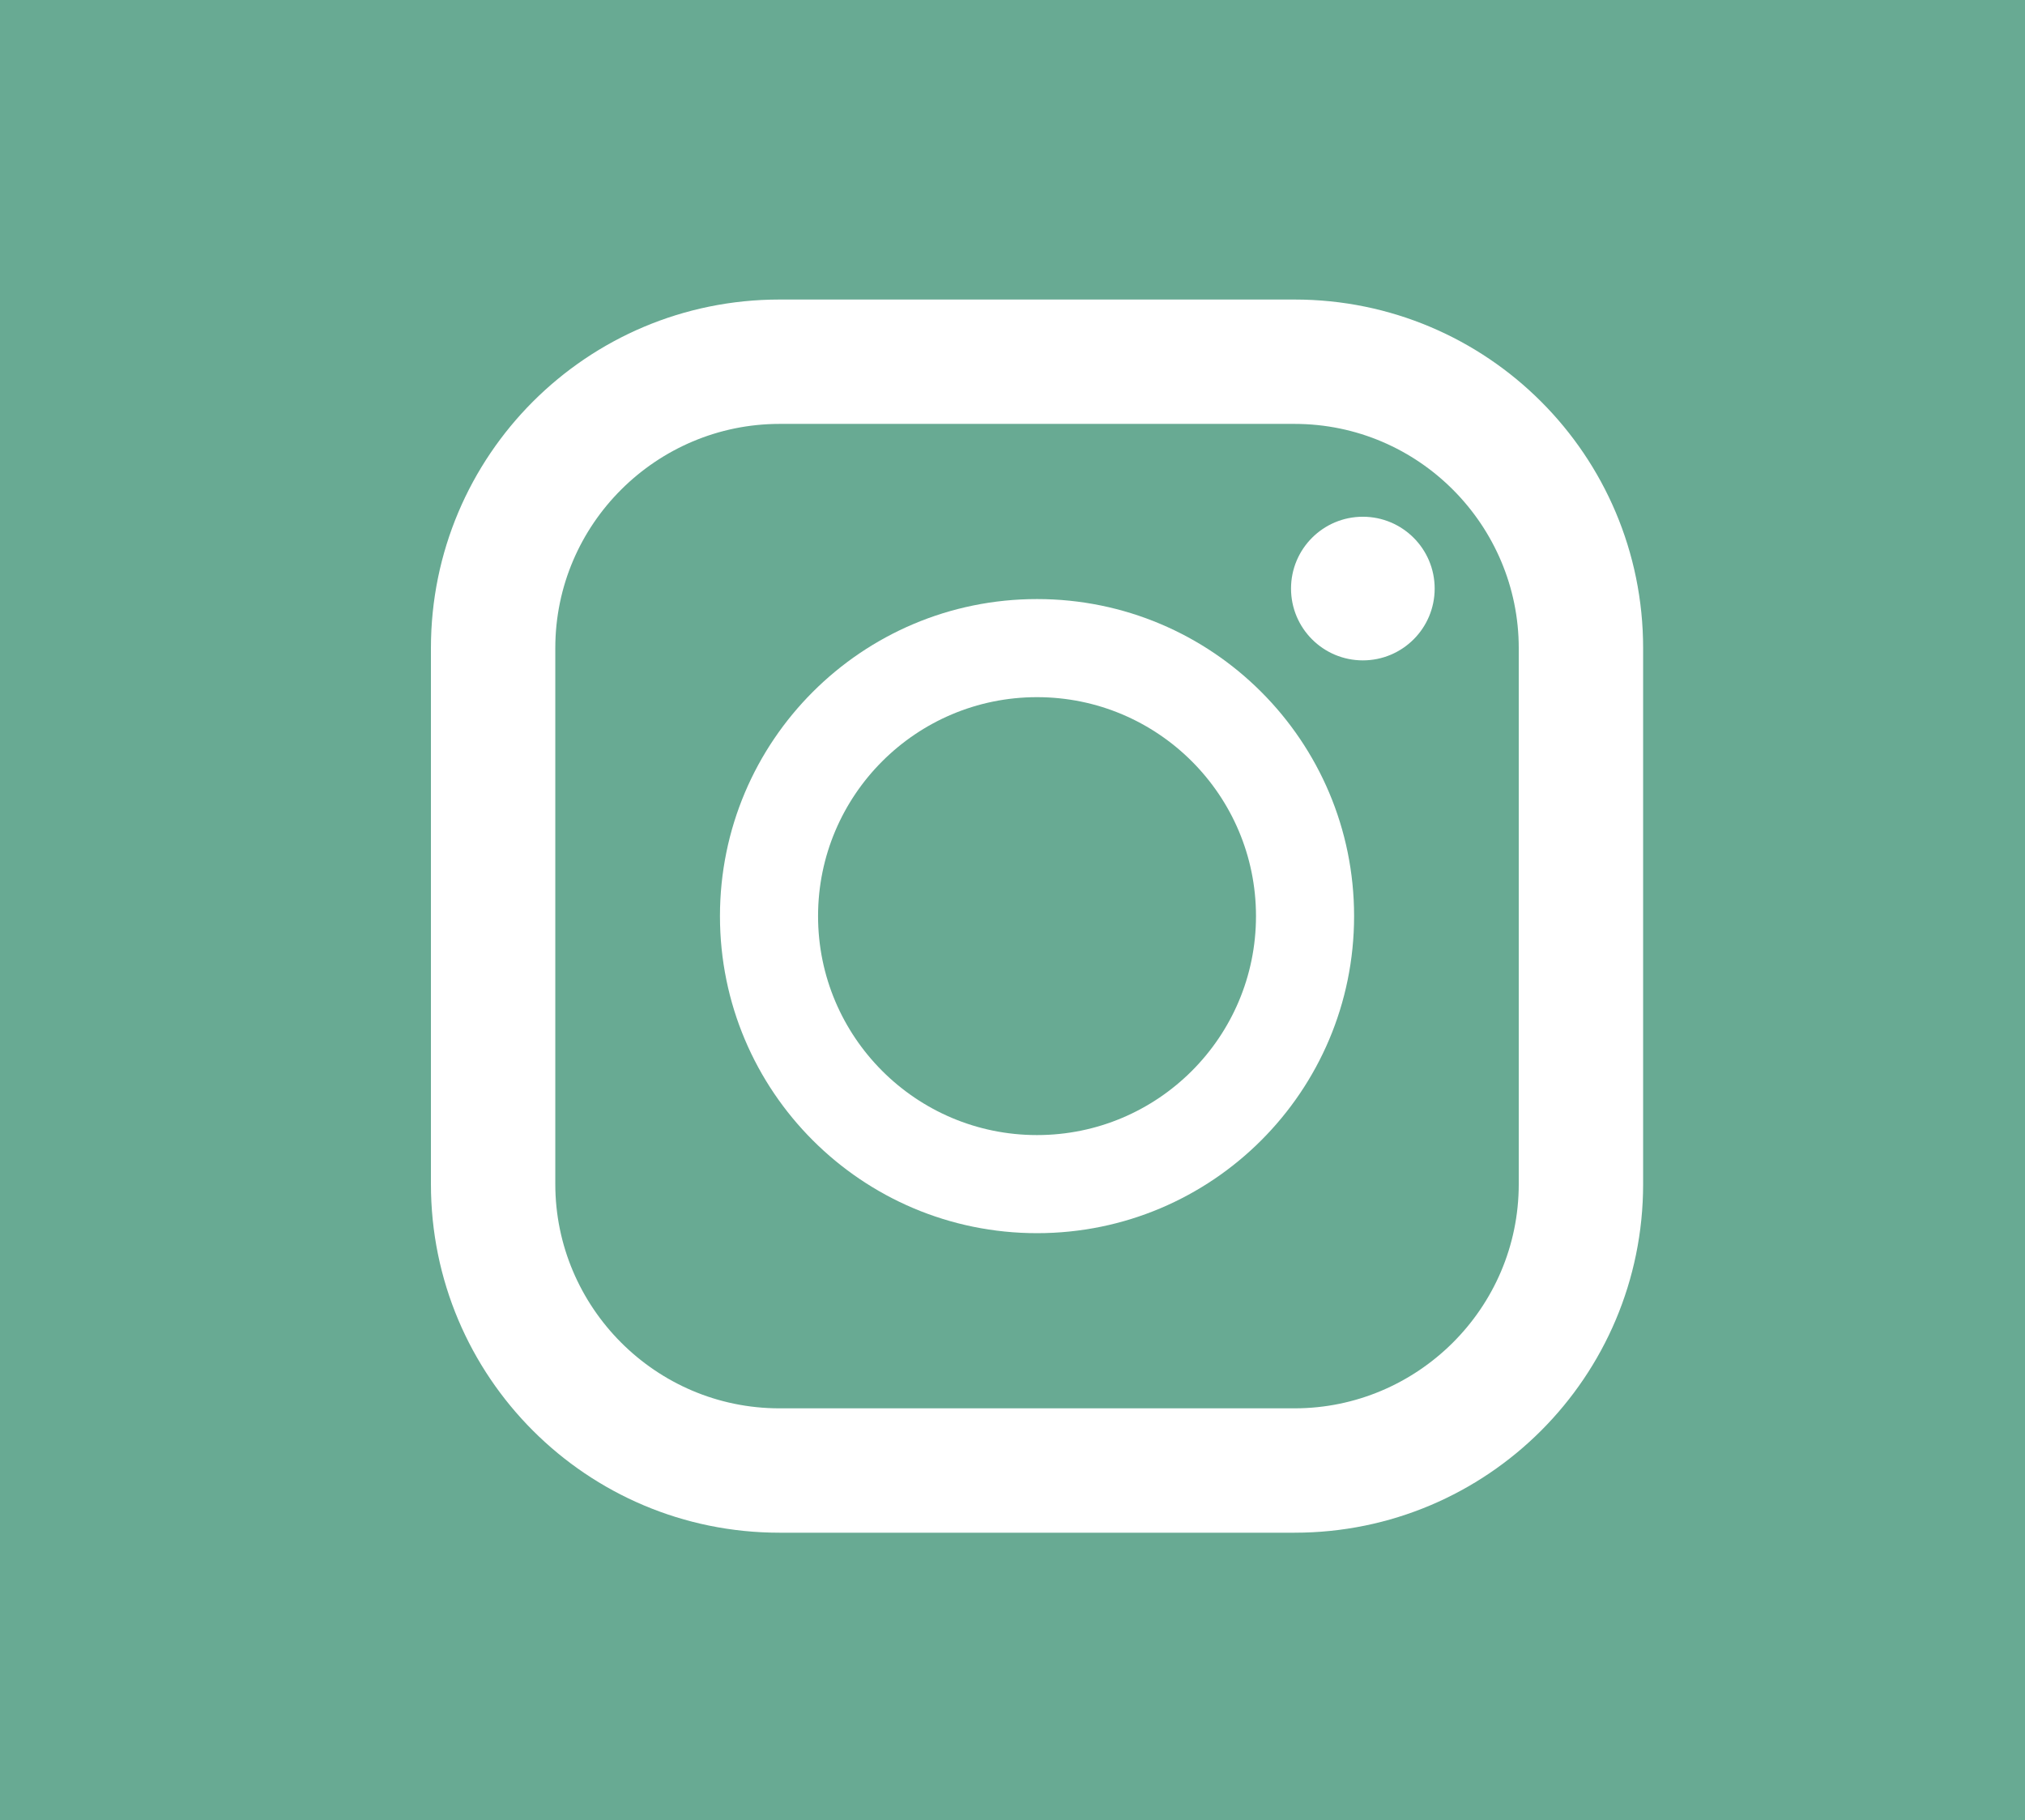 <?xml version="1.0" encoding="utf-8"?>
<!-- Generator: Adobe Illustrator 27.4.1, SVG Export Plug-In . SVG Version: 6.00 Build 0)  -->
<svg version="1.1" xmlns="http://www.w3.org/2000/svg" xmlns:xlink="http://www.w3.org/1999/xlink" x="0px" y="0px"
	 viewBox="0 0 115.6 103.9" style="enable-background:new 0 0 115.6 103.9;" xml:space="preserve">
<style type="text/css">
	.st0{fill:#68AA93;}
	.st1{fill:#FFFFFF;}
</style>
<g id="レイヤー_1">
</g>
<g id="レイヤー_3">
	<rect class="st0" width="115.6" height="103.9"/>
	<g>
		<path class="st1" d="M73.9,17.1H44.5c-11,0-19.9,8.9-19.9,19.9v30.6c0,11,8.9,19.9,19.9,19.9h29.4c11,0,19.9-8.9,19.9-19.9V37
			C93.8,26,84.9,17.1,73.9,17.1z M31.7,37c0-7.1,5.8-12.8,12.8-12.8h29.4c7.1,0,12.8,5.8,12.8,12.8v30.6c0,7.1-5.8,12.8-12.8,12.8
			H44.5c-7.1,0-12.8-5.8-12.8-12.8V37z"/>
		<path class="st1" d="M59.2,70.4c10,0,18.1-8.1,18.1-18.1s-8.1-18.1-18.1-18.1c-10,0-18.1,8.1-18.1,18.1S49.2,70.4,59.2,70.4z
			 M59.2,39.8c6.9,0,12.5,5.6,12.5,12.5c0,6.9-5.6,12.5-12.5,12.5c-6.9,0-12.5-5.6-12.5-12.5S52.3,39.8,59.2,39.8z"/>
		<ellipse class="st1" cx="77.8" cy="33.6" rx="4.1" ry="4.1"/>
	</g>
</g>
</svg>
